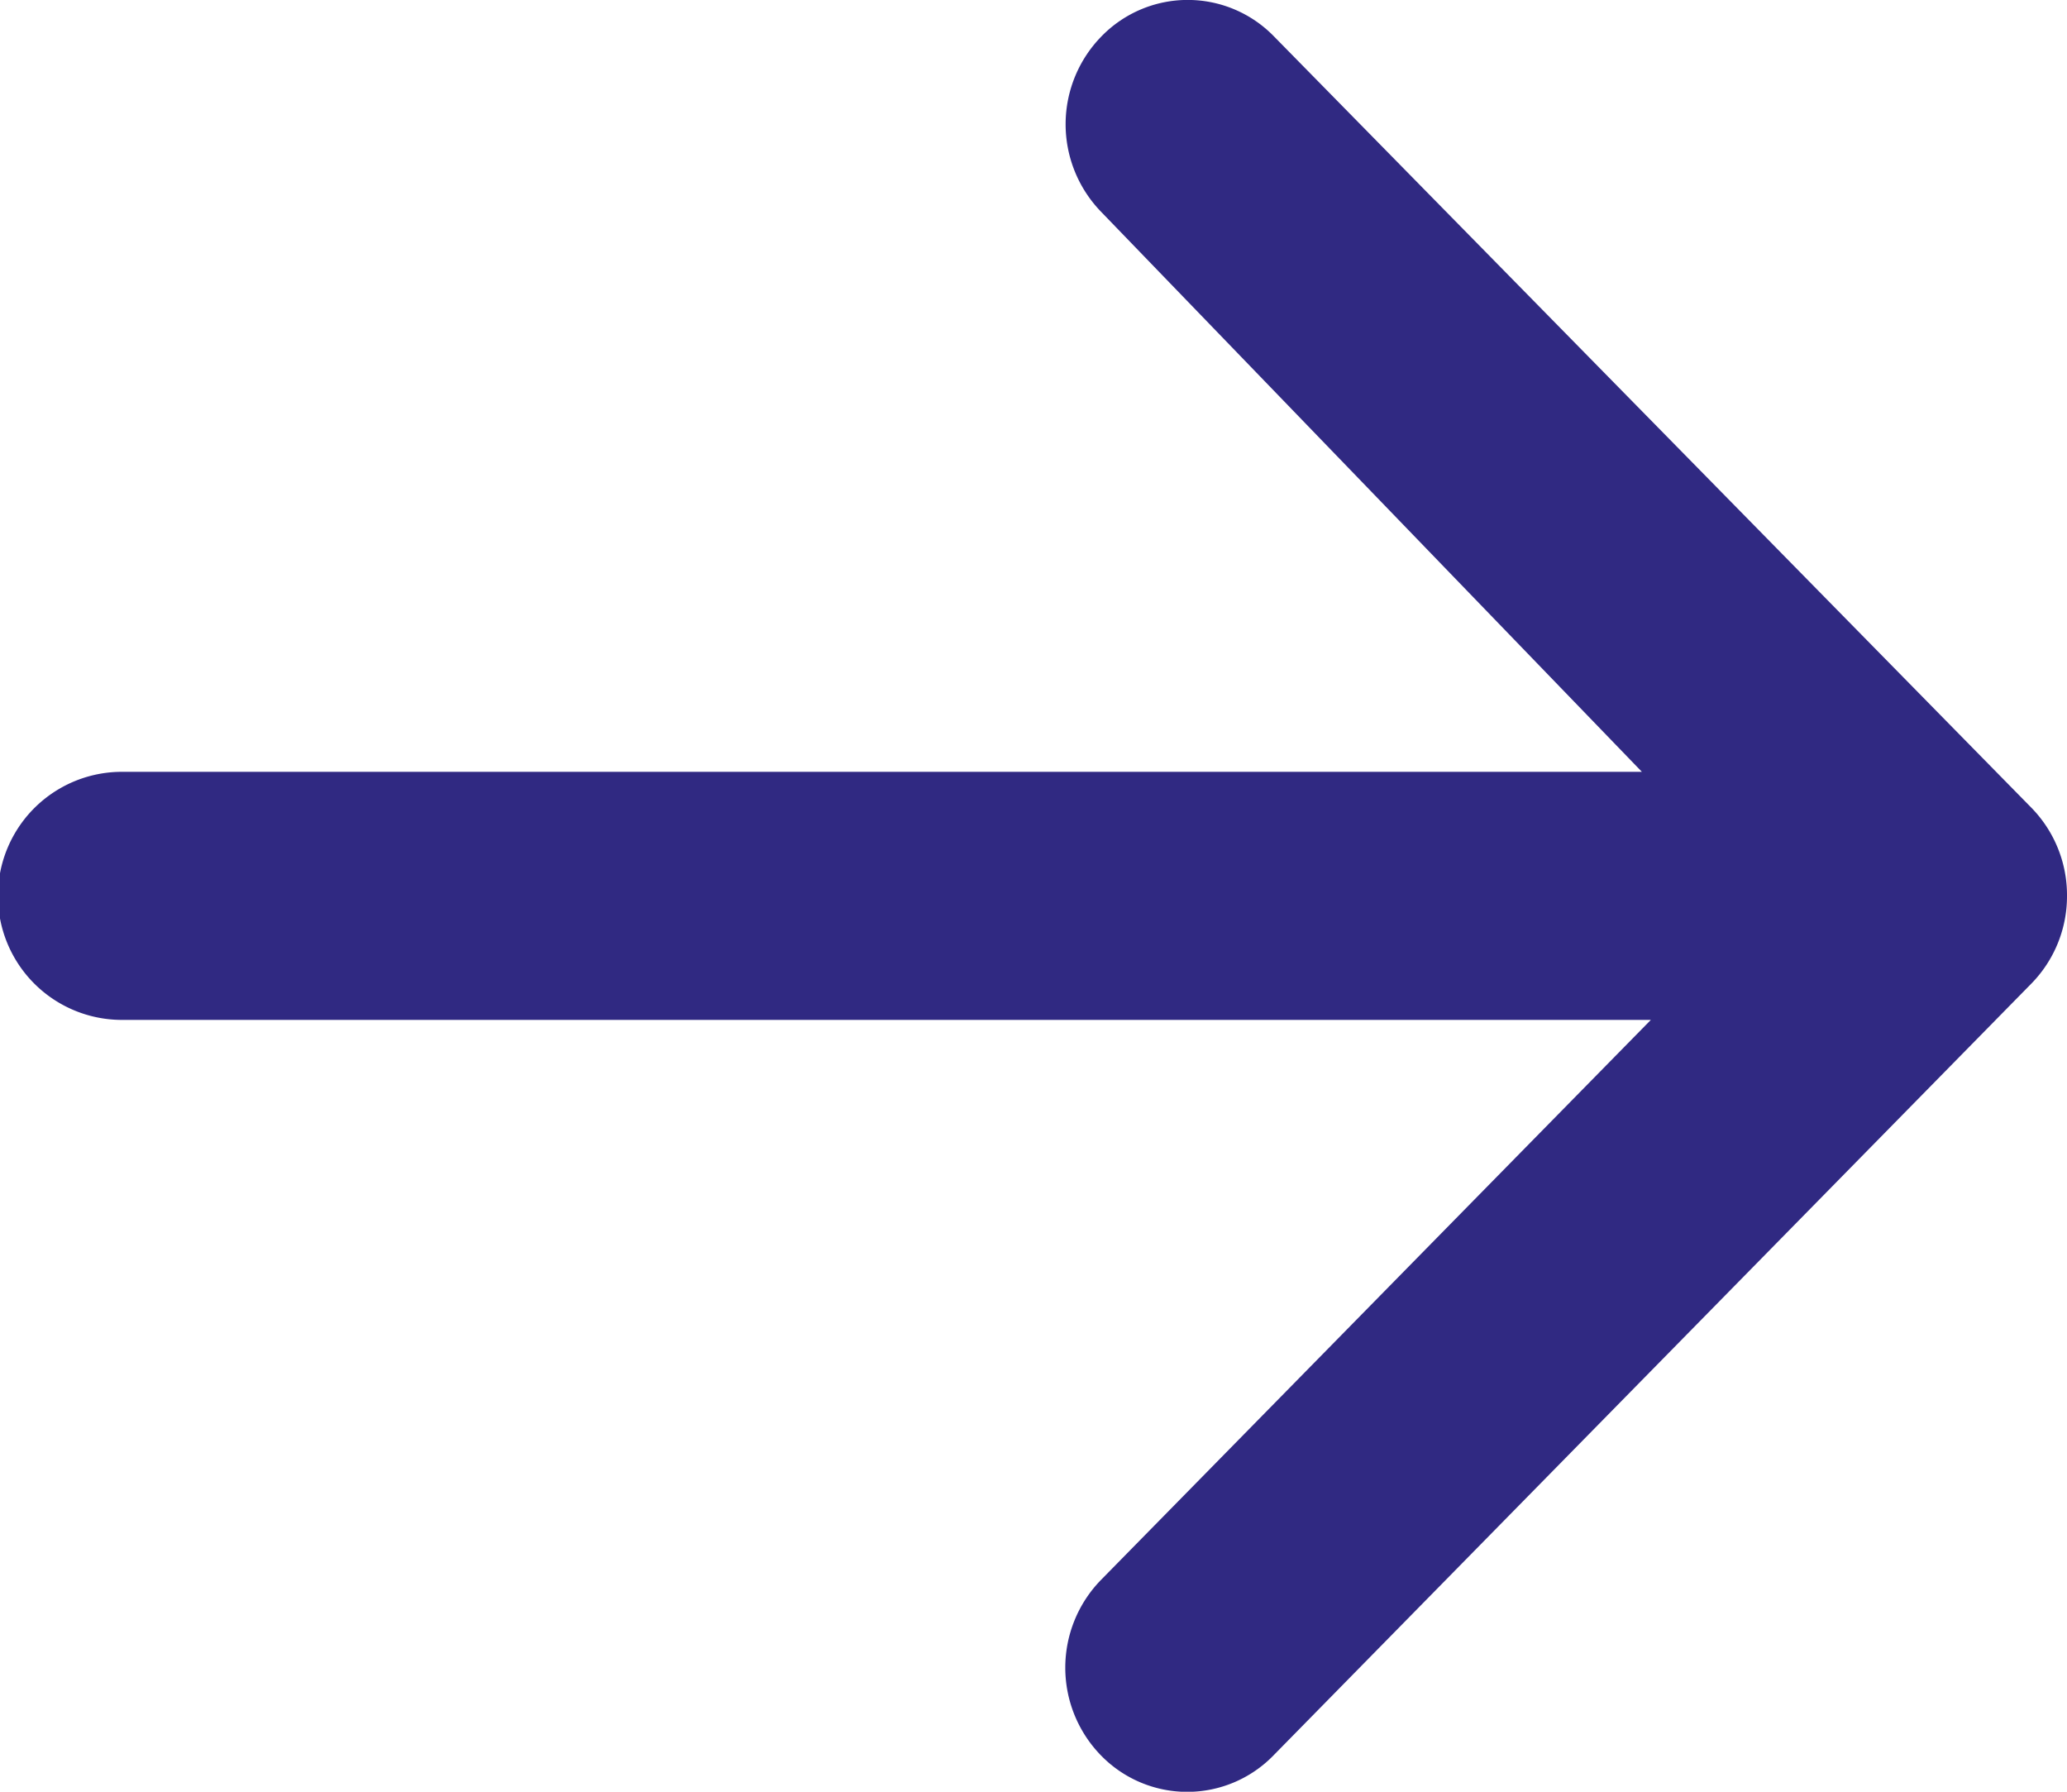 <svg xmlns="http://www.w3.org/2000/svg" width="15" height="13" viewBox="0 0 15 13">
  <path id="Trazado_288" data-name="Trazado 288" d="M6.5,15a.906.906,0,0,1-.637-.259l-5.6-5.5a.873.873,0,0,1,0-1.251.912.912,0,0,1,1.274,0L5.6,11.98V.885a.9.9,0,0,1,1.8,0v11.03l4.067-3.928a.912.912,0,0,1,1.271.008.873.873,0,0,1,0,1.248l-5.6,5.5A.907.907,0,0,1,6.5,15Z" transform="translate(0 13) rotate(-90)" fill="#302982"/>
</svg>
